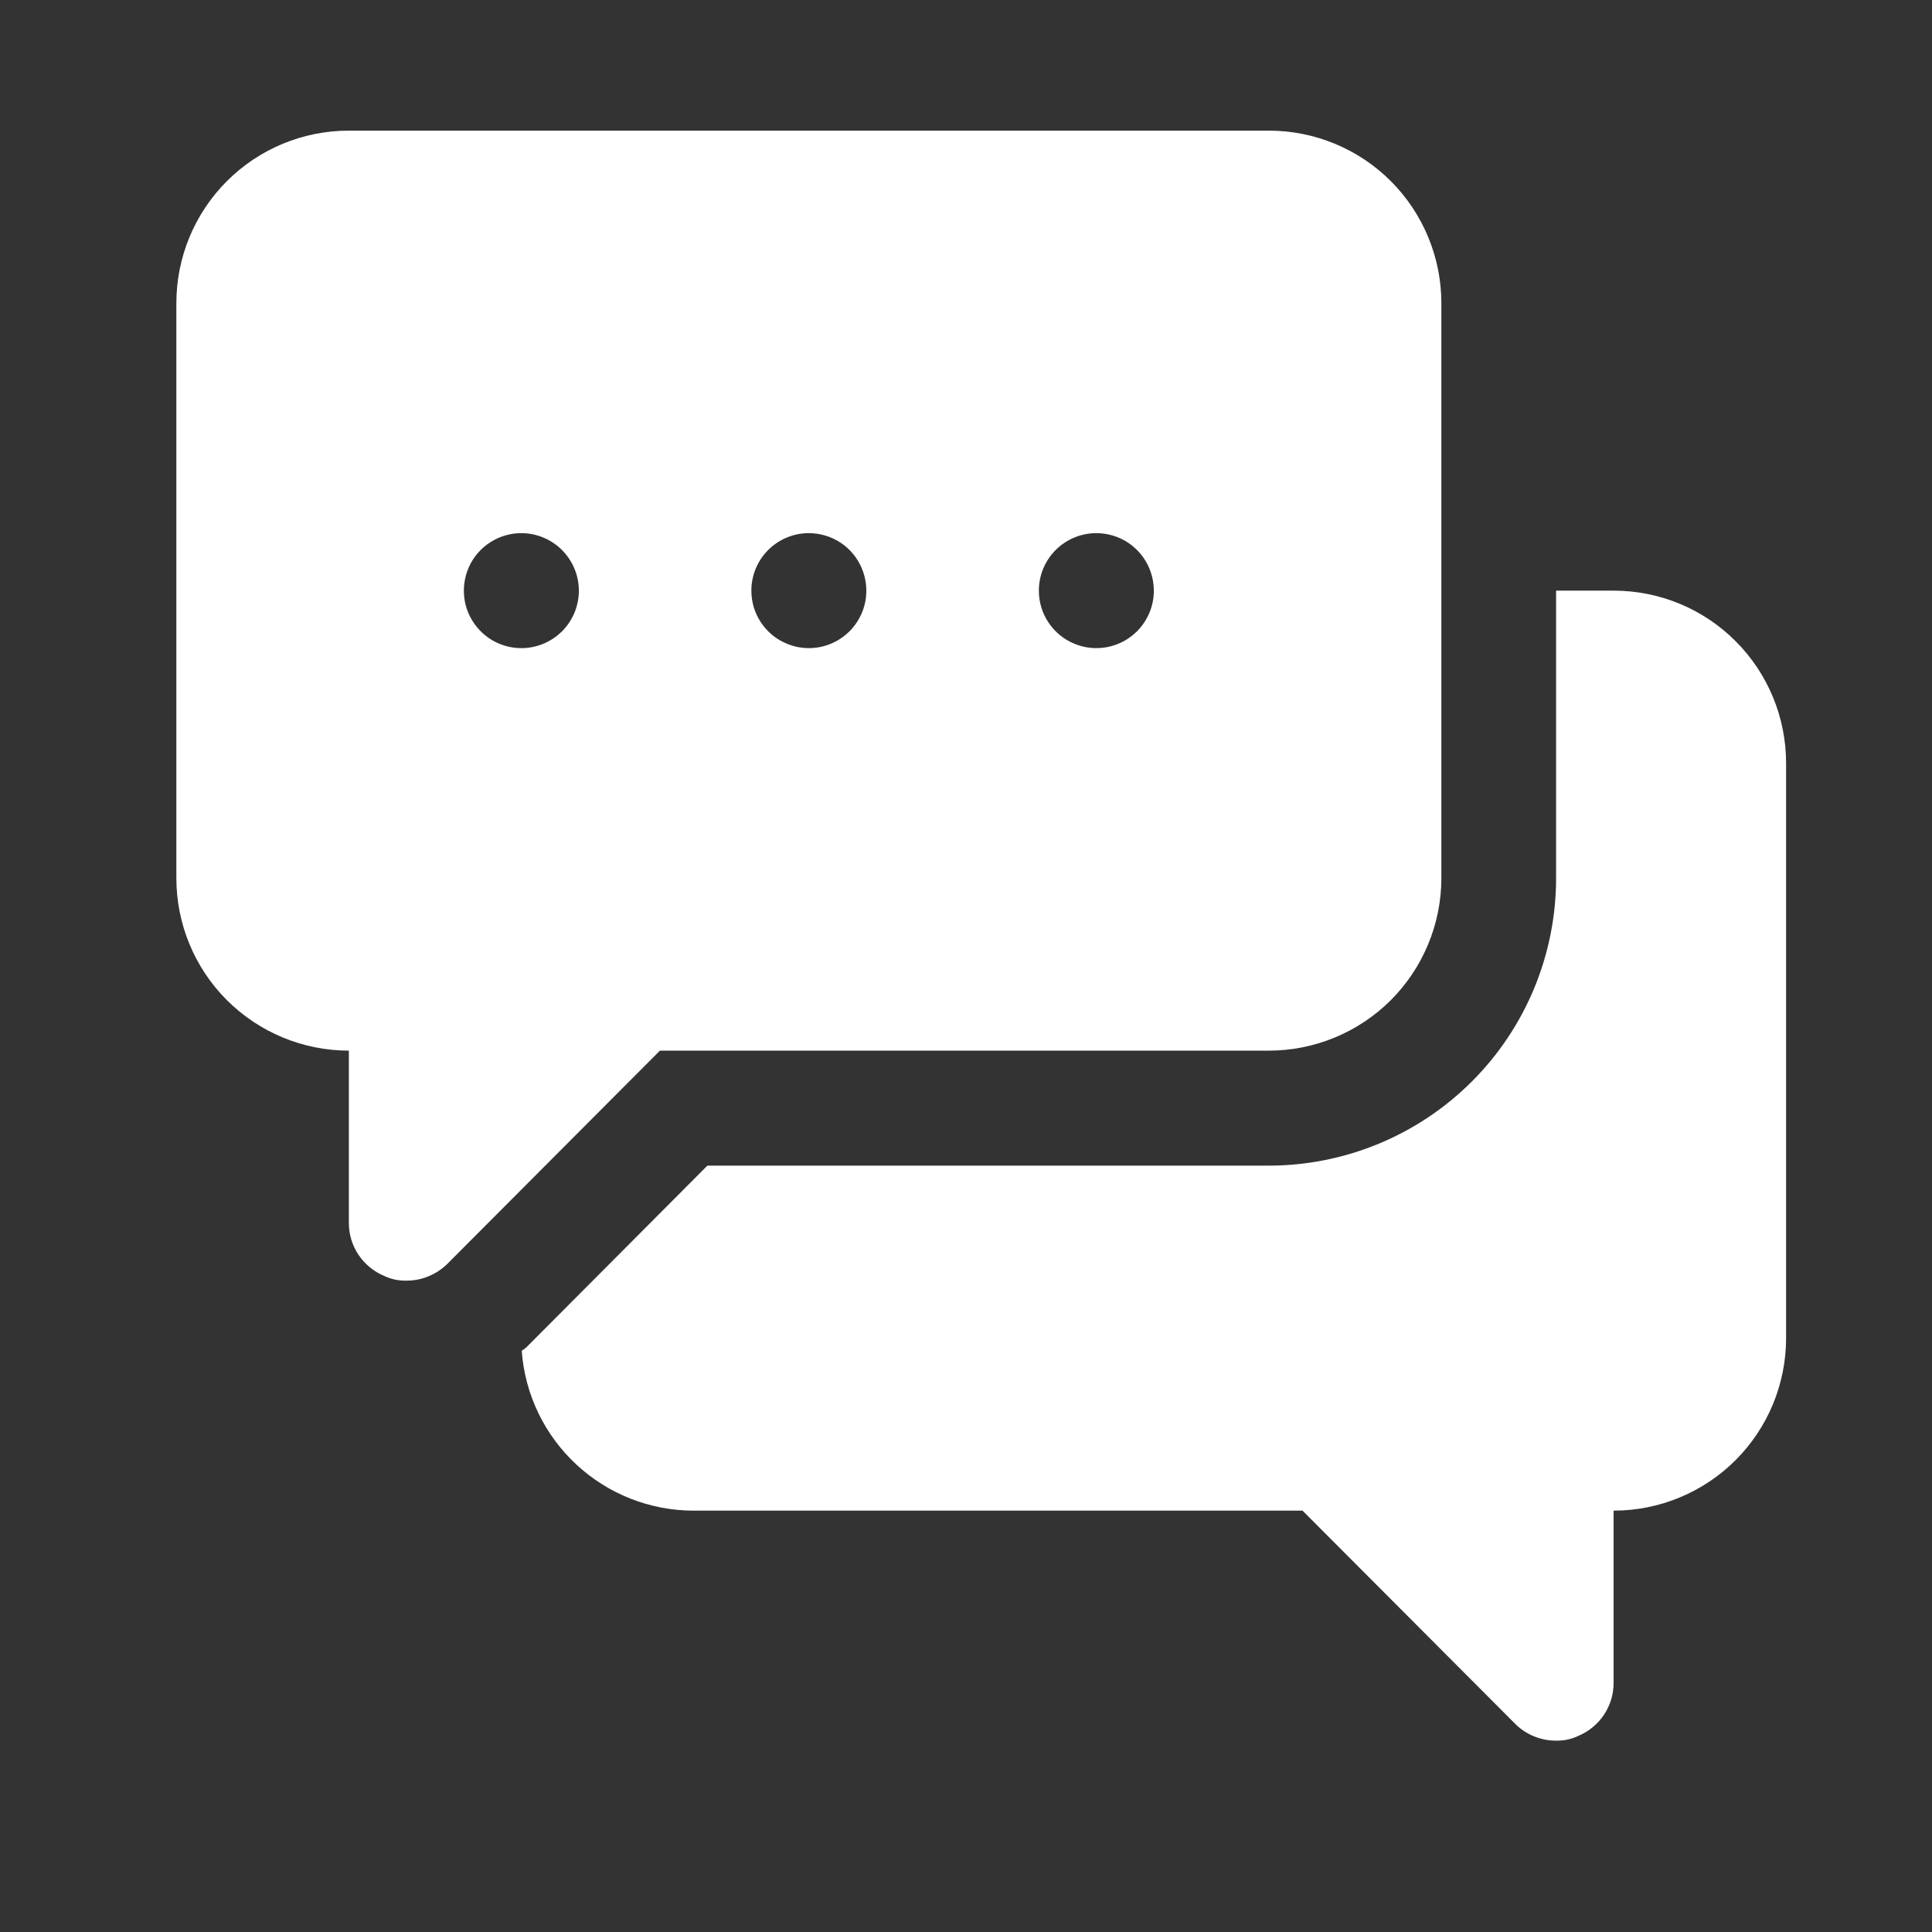 <svg width="21" height="21" viewBox="0 0 21 21" fill="none" xmlns="http://www.w3.org/2000/svg">
<rect x="0" y="0" width="21" height="21" fill="#333333" stroke="none"/>
<path d="M17.539 6.42H16.914V9.545C16.914 10.374 16.585 11.169 15.999 11.755C15.413 12.341 14.618 12.67 13.789 12.67H7.689L5.746 14.62C5.724 14.644 5.699 14.665 5.671 14.682C5.705 15.154 5.917 15.596 6.264 15.918C6.61 16.24 7.066 16.42 7.539 16.42H14.158L16.471 18.739C16.529 18.797 16.598 18.842 16.674 18.873C16.751 18.905 16.832 18.92 16.914 18.92C16.996 18.922 17.078 18.905 17.152 18.87C17.266 18.823 17.364 18.743 17.433 18.641C17.502 18.539 17.539 18.418 17.539 18.295V16.42C18.037 16.42 18.514 16.222 18.865 15.871C19.217 15.519 19.414 15.042 19.414 14.545V8.295C19.414 7.798 19.217 7.321 18.865 6.969C18.514 6.617 18.037 6.42 17.539 6.42Z" fill="white"/>
<path d="M13.792 11.42C14.289 11.42 14.766 11.222 15.118 10.871C15.469 10.519 15.667 10.042 15.667 9.545V3.295C15.667 2.798 15.469 2.321 15.118 1.969C14.766 1.617 14.289 1.42 13.792 1.42H3.792C3.294 1.42 2.818 1.617 2.466 1.969C2.114 2.321 1.917 2.798 1.917 3.295V9.545C1.917 10.042 2.114 10.519 2.466 10.871C2.818 11.222 3.294 11.42 3.792 11.42V13.295C3.792 13.418 3.829 13.539 3.898 13.641C3.967 13.743 4.065 13.823 4.179 13.87C4.253 13.905 4.335 13.922 4.417 13.92C4.499 13.92 4.581 13.905 4.657 13.873C4.733 13.842 4.802 13.797 4.861 13.739L7.173 11.42H13.792ZM11.917 5.795C12.04 5.795 12.161 5.832 12.264 5.9C12.367 5.969 12.447 6.067 12.494 6.181C12.541 6.295 12.554 6.421 12.53 6.542C12.506 6.663 12.446 6.774 12.359 6.862C12.271 6.949 12.16 7.009 12.039 7.033C11.917 7.057 11.792 7.045 11.678 6.997C11.563 6.95 11.466 6.87 11.397 6.767C11.328 6.664 11.292 6.544 11.292 6.42C11.292 6.254 11.358 6.095 11.475 5.978C11.592 5.861 11.751 5.795 11.917 5.795ZM8.792 5.795C8.915 5.795 9.036 5.832 9.139 5.9C9.242 5.969 9.322 6.067 9.369 6.181C9.416 6.295 9.429 6.421 9.405 6.542C9.381 6.663 9.321 6.774 9.234 6.862C9.146 6.949 9.035 7.009 8.914 7.033C8.792 7.057 8.667 7.045 8.553 6.997C8.438 6.95 8.341 6.87 8.272 6.767C8.203 6.664 8.167 6.544 8.167 6.42C8.167 6.254 8.233 6.095 8.35 5.978C8.467 5.861 8.626 5.795 8.792 5.795ZM5.667 7.045C5.543 7.045 5.422 7.008 5.32 6.94C5.217 6.871 5.137 6.773 5.089 6.659C5.042 6.545 5.03 6.419 5.054 6.298C5.078 6.177 5.137 6.065 5.225 5.978C5.312 5.891 5.424 5.831 5.545 5.807C5.666 5.783 5.792 5.795 5.906 5.843C6.02 5.89 6.118 5.97 6.186 6.073C6.255 6.175 6.292 6.296 6.292 6.42C6.292 6.586 6.226 6.745 6.109 6.862C5.991 6.979 5.833 7.045 5.667 7.045Z" fill="white"/>
</svg>
